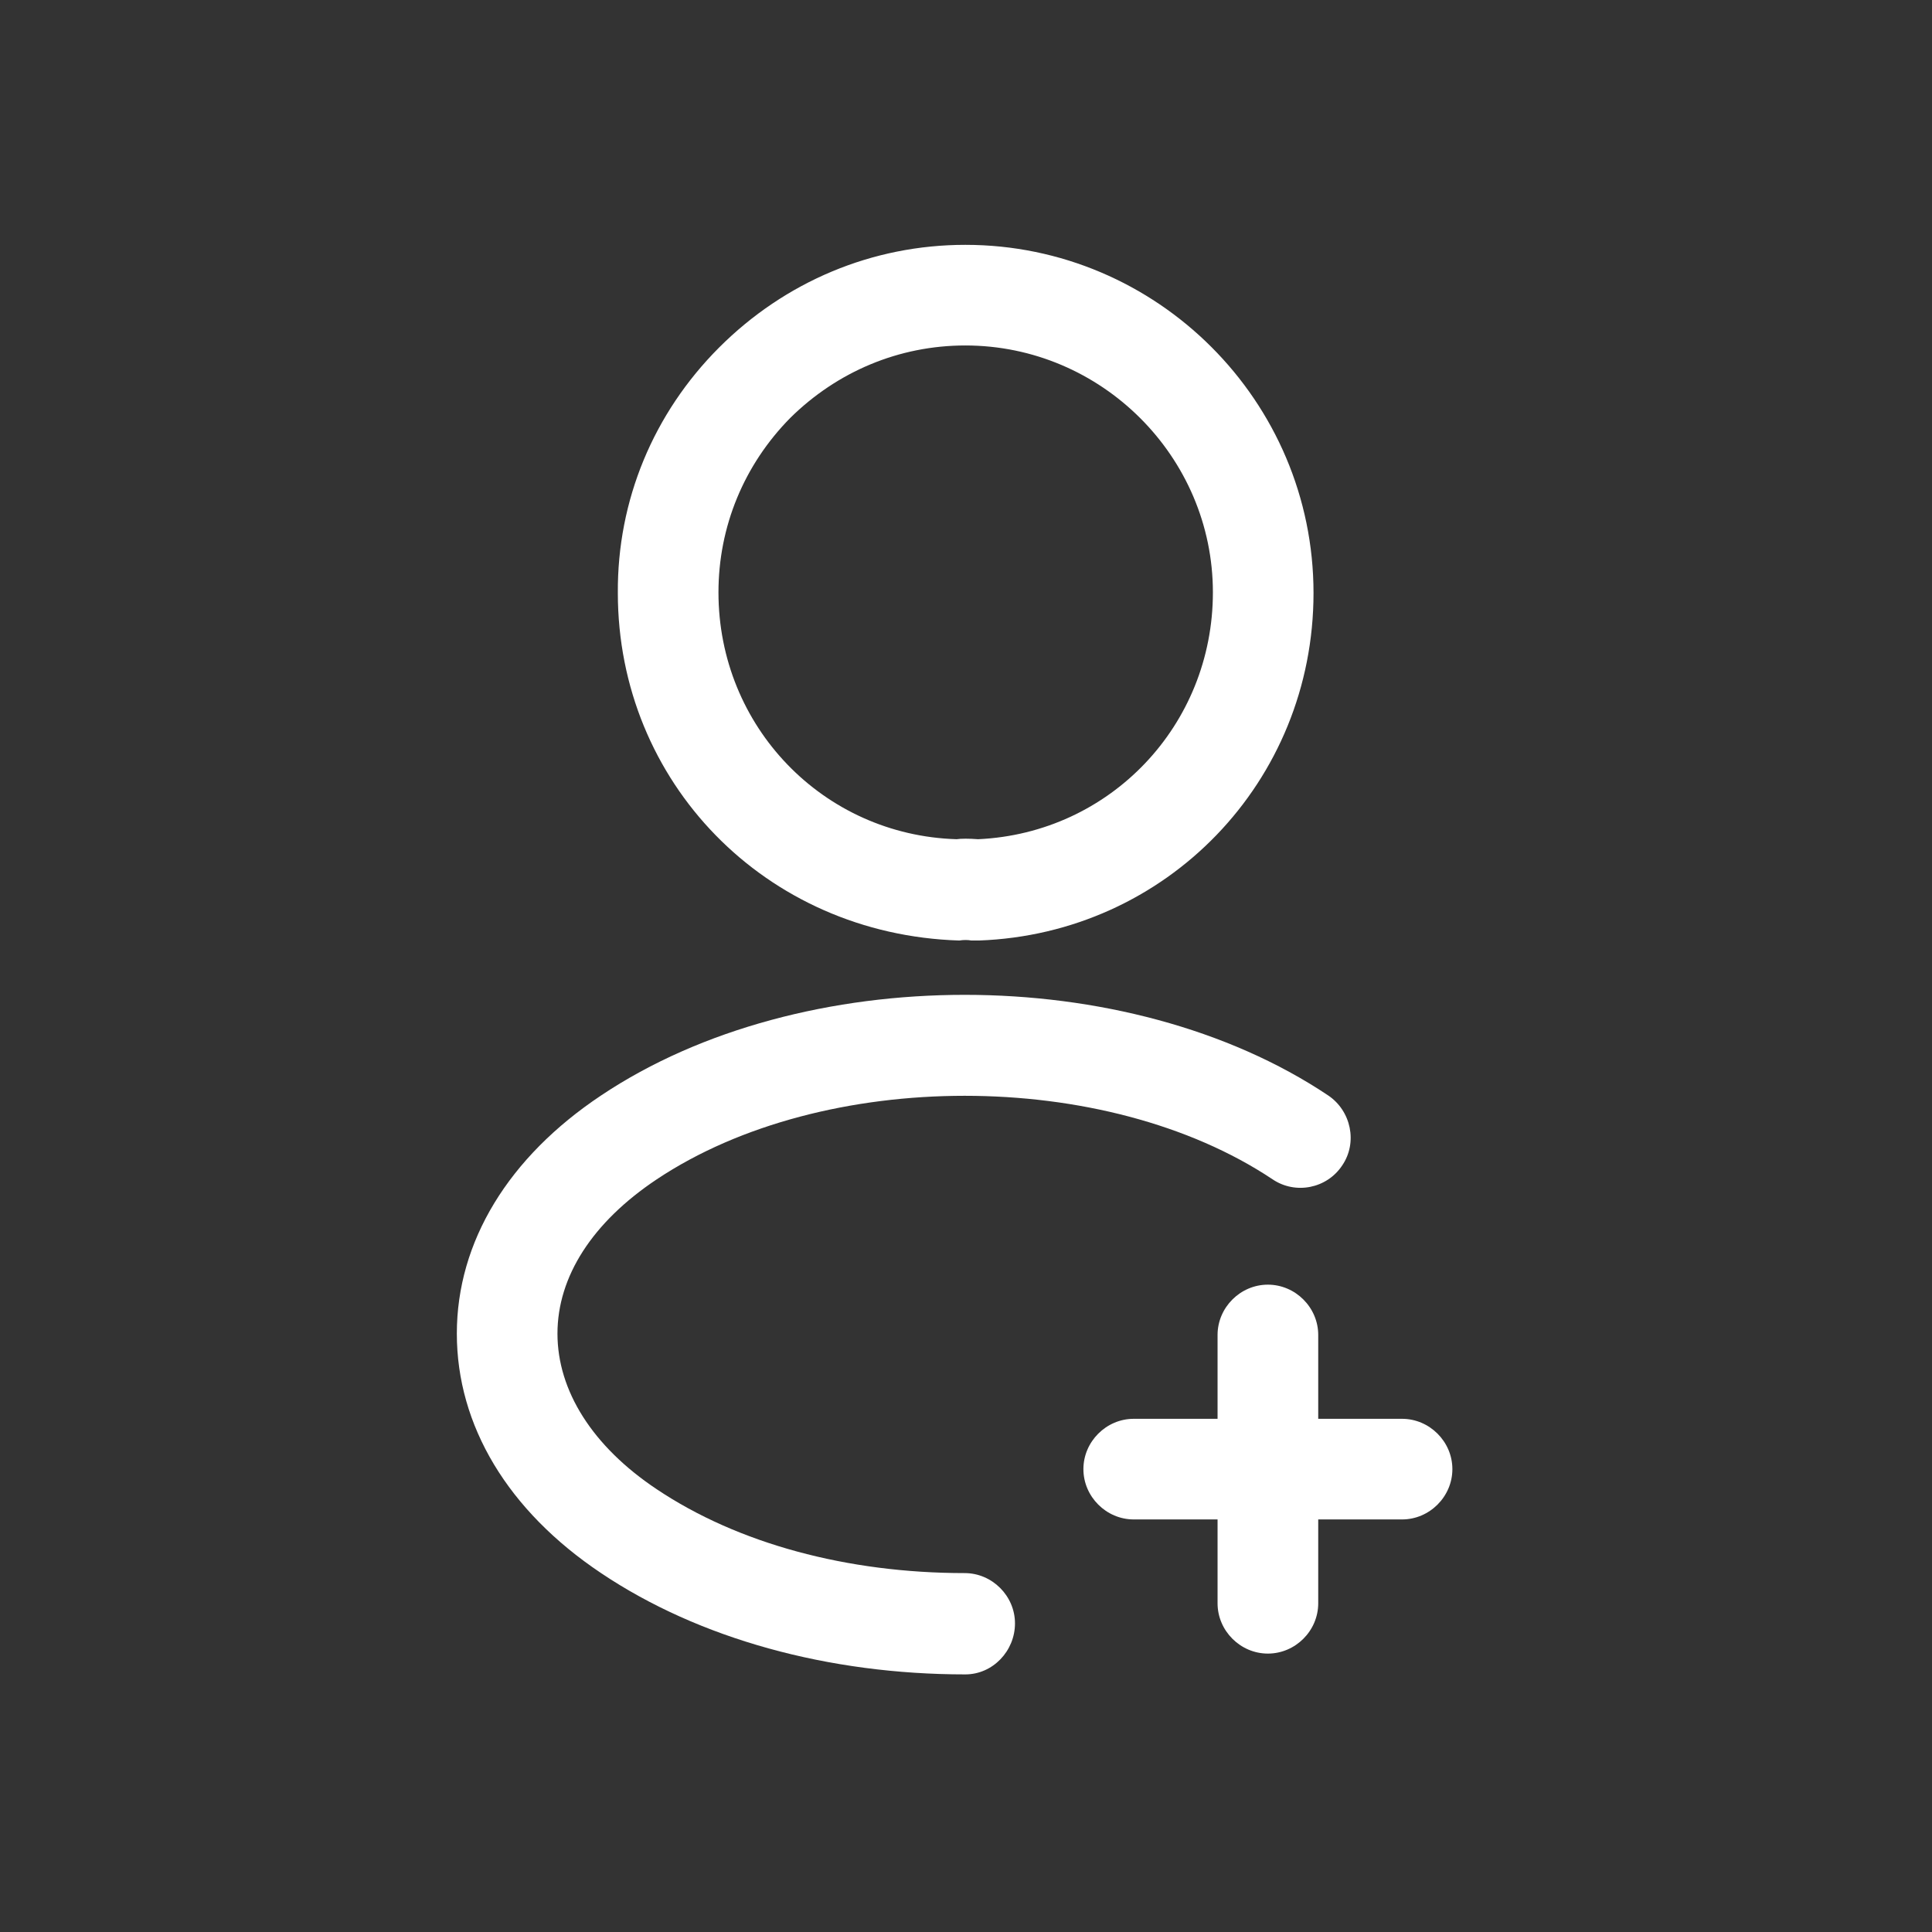 <svg xmlns:xlink="http://www.w3.org/1999/xlink" xmlns="http://www.w3.org/2000/svg" width="48" height="48" viewBox="0 0 48 48" fill="none" class="size-8 text-white dark:text-gray-800"><rect x="0" y="0" width="48" height="48" fill="#333333" stroke="none"/><path d="M34.834 37.75H28.167C27.484 37.75 26.917 37.183 26.917 36.5C26.917 35.817 27.484 35.25 28.167 35.25H34.834C35.517 35.25 36.084 35.817 36.084 36.5C36.084 37.183 35.517 37.75 34.834 37.75Z" fill="#FFFFFF"></path><path d="M31.5 41.083C30.817 41.083 30.25 40.517 30.25 39.833V33.167C30.25 32.483 30.817 31.917 31.5 31.917C32.184 31.917 32.751 32.483 32.751 33.167V39.833C32.751 40.517 32.184 41.083 31.5 41.083Z" fill="#FFFFFF"></path><path d="M24.267 23.367C24.217 23.367 24.184 23.367 24.134 23.367C24.05 23.35 23.934 23.35 23.834 23.367C19 23.217 15.35 19.417 15.35 14.733C15.334 12.433 16.234 10.267 17.867 8.633C19.5 7 21.667 6.083 23.984 6.083C28.75 6.083 32.634 9.967 32.634 14.733C32.634 19.417 28.984 23.2 24.317 23.367C24.3 23.367 24.284 23.367 24.267 23.367ZM23.984 8.583C22.334 8.583 20.8 9.233 19.634 10.383C18.484 11.55 17.85 13.083 17.85 14.717C17.85 18.05 20.45 20.75 23.767 20.85C23.867 20.833 24.084 20.833 24.3 20.85C27.584 20.7 30.134 18.017 30.134 14.717C30.134 11.35 27.367 8.583 23.984 8.583Z" fill="#FFFFFF"></path><path d="M23.983 41.6C20.583 41.6 17.367 40.717 14.933 39.083C12.617 37.533 11.35 35.417 11.35 33.133C11.35 30.85 12.633 28.75 14.933 27.217C19.917 23.883 28.017 23.883 33 27.217C33.567 27.6 33.733 28.383 33.35 28.95C32.967 29.533 32.183 29.683 31.617 29.3C27.467 26.533 20.467 26.533 16.317 29.3C14.717 30.367 13.85 31.717 13.85 33.133C13.85 34.55 14.717 35.933 16.317 37C18.333 38.35 21.05 39.083 23.967 39.083C24.65 39.083 25.217 39.65 25.217 40.333C25.217 41.017 24.667 41.6 23.983 41.6Z" fill="#FFFFFF"></path></svg>